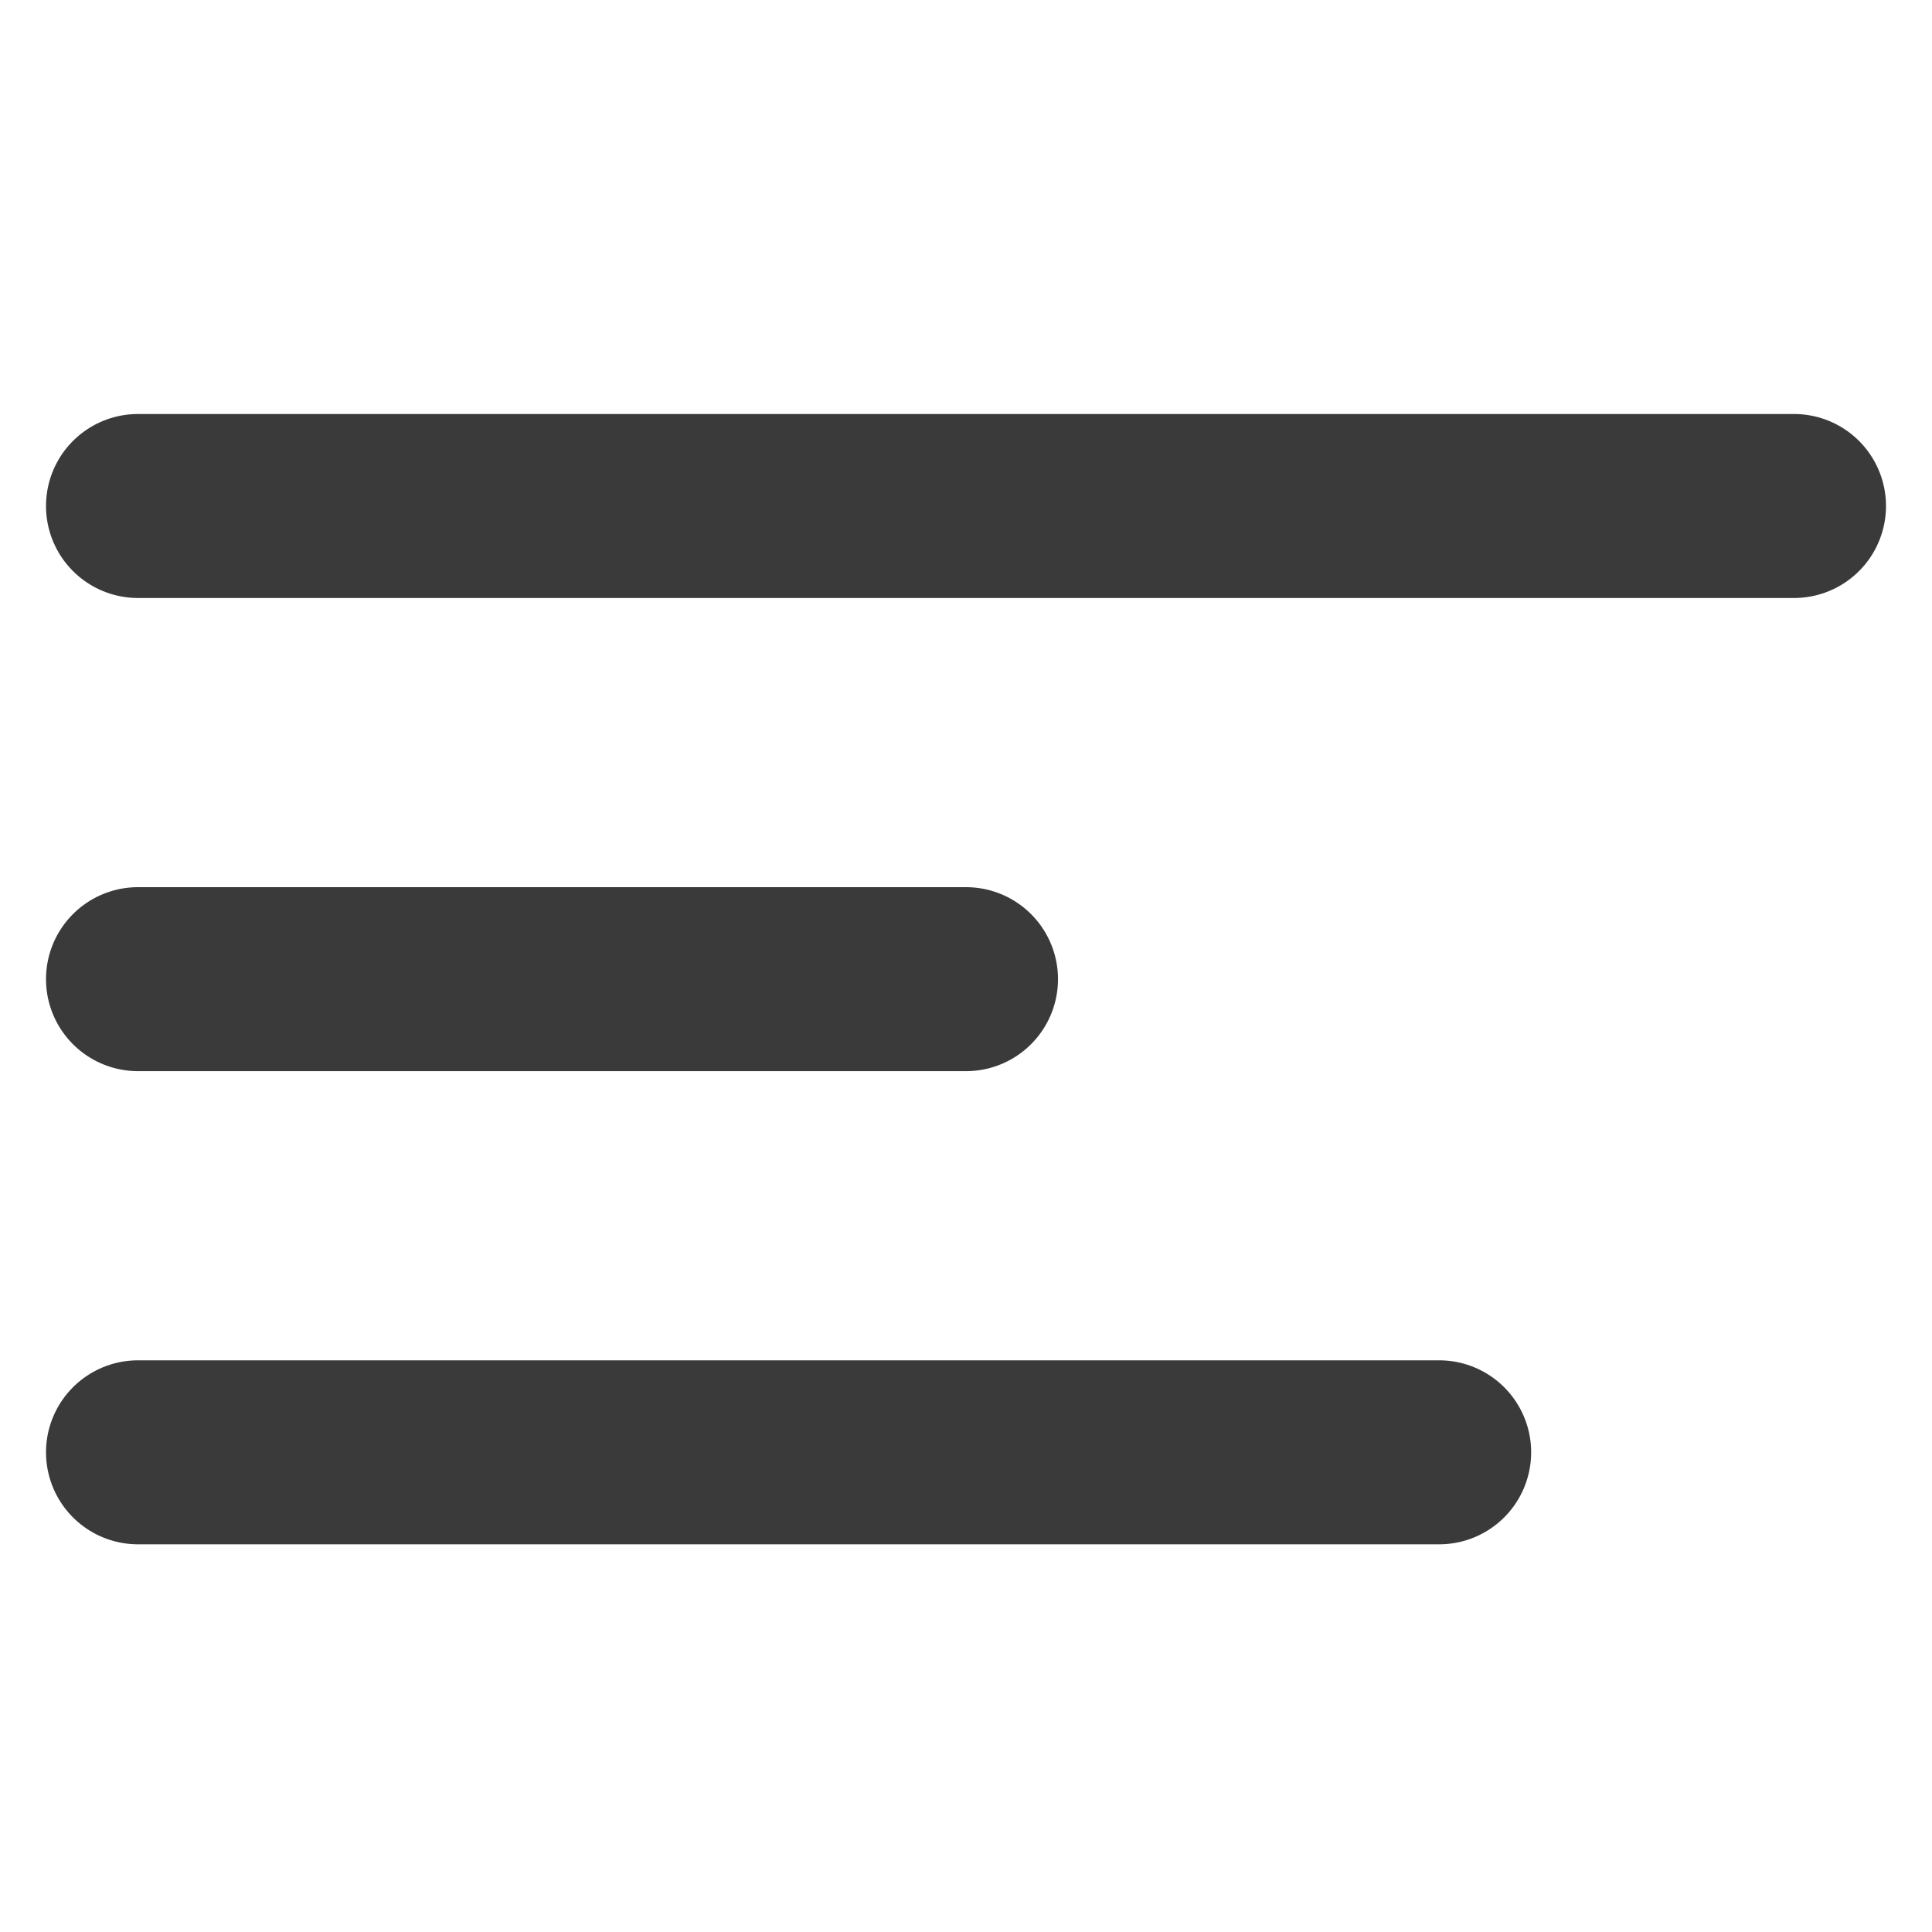 <svg width="21" height="21" viewBox="0 0 21 21" fill="none" xmlns="http://www.w3.org/2000/svg">
<path d="M1.5 5.5H19.5M1.5 10.643H10.5M1.5 15.786H15.643" stroke="#3A3A3A" stroke-width="2" stroke-linecap="round" stroke-linejoin="round"/>
</svg>
